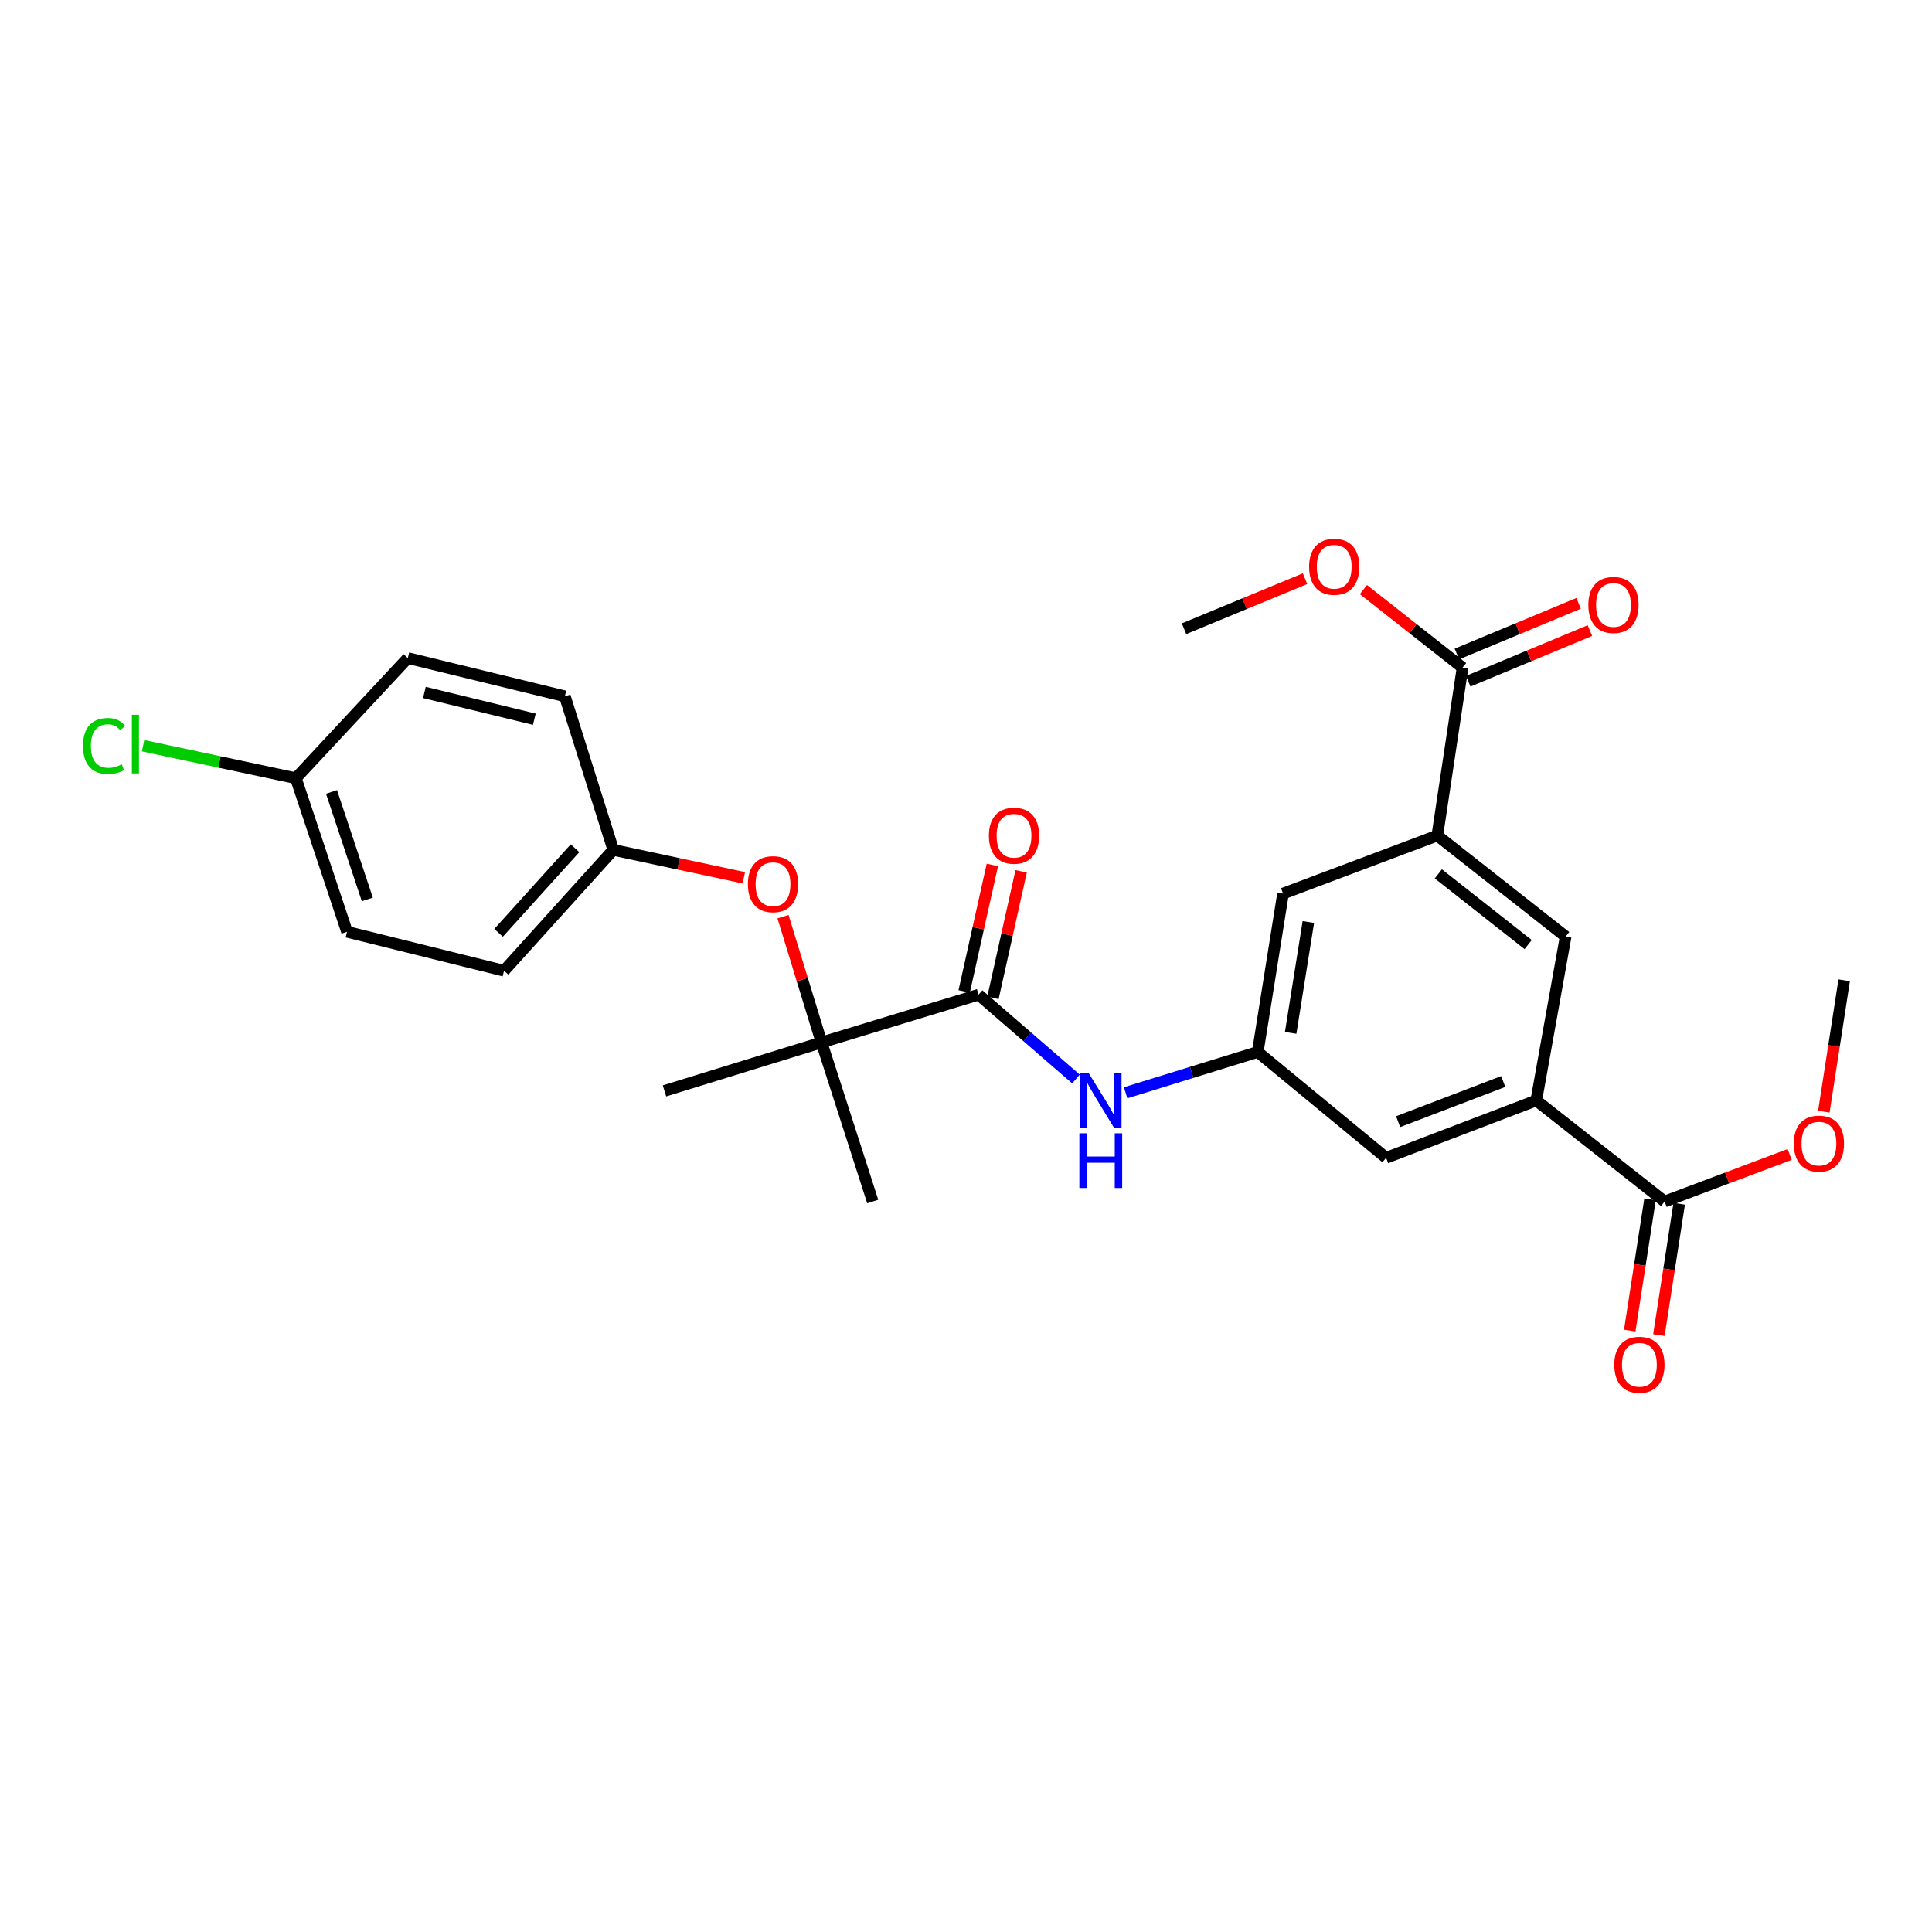 <?xml version='1.0' encoding='iso-8859-1'?>
<svg version='1.1' baseProfile='full'
              xmlns='http://www.w3.org/2000/svg'
                      xmlns:rdkit='http://www.rdkit.org/xml'
                      xmlns:xlink='http://www.w3.org/1999/xlink'
                  xml:space='preserve'
width='1000px' height='1000px' viewBox='0 0 1000 1000'>
<!-- END OF HEADER -->
<rect style='opacity:1.0;fill:#FFFFFF;stroke:none' width='1000' height='1000' x='0' y='0'> </rect>
<path class='bond-2' d='M 506.502,514.825 L 425.23,539.559' style='fill:none;fill-rule:evenodd;stroke:#000000;stroke-width:6px;stroke-linecap:butt;stroke-linejoin:miter;stroke-opacity:1' />
<path class='bond-3' d='M 506.502,514.825 L 531.713,536.653' style='fill:none;fill-rule:evenodd;stroke:#000000;stroke-width:6px;stroke-linecap:butt;stroke-linejoin:miter;stroke-opacity:1' />
<path class='bond-3' d='M 531.713,536.653 L 556.924,558.482' style='fill:none;fill-rule:evenodd;stroke:#0000FF;stroke-width:6px;stroke-linecap:butt;stroke-linejoin:miter;stroke-opacity:1' />
<path class='bond-11' d='M 513.95,516.485 L 521.245,483.749' style='fill:none;fill-rule:evenodd;stroke:#000000;stroke-width:6px;stroke-linecap:butt;stroke-linejoin:miter;stroke-opacity:1' />
<path class='bond-11' d='M 521.245,483.749 L 528.54,451.013' style='fill:none;fill-rule:evenodd;stroke:#FF0000;stroke-width:6px;stroke-linecap:butt;stroke-linejoin:miter;stroke-opacity:1' />
<path class='bond-11' d='M 499.053,513.165 L 506.348,480.43' style='fill:none;fill-rule:evenodd;stroke:#000000;stroke-width:6px;stroke-linecap:butt;stroke-linejoin:miter;stroke-opacity:1' />
<path class='bond-11' d='M 506.348,480.43 L 513.643,447.694' style='fill:none;fill-rule:evenodd;stroke:#FF0000;stroke-width:6px;stroke-linecap:butt;stroke-linejoin:miter;stroke-opacity:1' />
<path class='bond-0' d='M 795.172,569.592 L 717.445,599.277' style='fill:none;fill-rule:evenodd;stroke:#000000;stroke-width:6px;stroke-linecap:butt;stroke-linejoin:miter;stroke-opacity:1' />
<path class='bond-0' d='M 778.068,559.786 L 723.659,580.566' style='fill:none;fill-rule:evenodd;stroke:#000000;stroke-width:6px;stroke-linecap:butt;stroke-linejoin:miter;stroke-opacity:1' />
<path class='bond-5' d='M 795.172,569.592 L 861.606,621.899' style='fill:none;fill-rule:evenodd;stroke:#000000;stroke-width:6px;stroke-linecap:butt;stroke-linejoin:miter;stroke-opacity:1' />
<path class='bond-27' d='M 795.172,569.592 L 810.375,484.775' style='fill:none;fill-rule:evenodd;stroke:#000000;stroke-width:6px;stroke-linecap:butt;stroke-linejoin:miter;stroke-opacity:1' />
<path class='bond-1' d='M 743.95,432.485 L 664.094,462.526' style='fill:none;fill-rule:evenodd;stroke:#000000;stroke-width:6px;stroke-linecap:butt;stroke-linejoin:miter;stroke-opacity:1' />
<path class='bond-4' d='M 743.95,432.485 L 757.017,345.557' style='fill:none;fill-rule:evenodd;stroke:#000000;stroke-width:6px;stroke-linecap:butt;stroke-linejoin:miter;stroke-opacity:1' />
<path class='bond-7' d='M 743.95,432.485 L 810.375,484.775' style='fill:none;fill-rule:evenodd;stroke:#000000;stroke-width:6px;stroke-linecap:butt;stroke-linejoin:miter;stroke-opacity:1' />
<path class='bond-7' d='M 744.474,452.321 L 790.971,488.924' style='fill:none;fill-rule:evenodd;stroke:#000000;stroke-width:6px;stroke-linecap:butt;stroke-linejoin:miter;stroke-opacity:1' />
<path class='bond-8' d='M 425.23,539.559 L 415.261,507.014' style='fill:none;fill-rule:evenodd;stroke:#000000;stroke-width:6px;stroke-linecap:butt;stroke-linejoin:miter;stroke-opacity:1' />
<path class='bond-8' d='M 415.261,507.014 L 405.292,474.47' style='fill:none;fill-rule:evenodd;stroke:#FF0000;stroke-width:6px;stroke-linecap:butt;stroke-linejoin:miter;stroke-opacity:1' />
<path class='bond-23' d='M 425.23,539.559 L 451.718,621.899' style='fill:none;fill-rule:evenodd;stroke:#000000;stroke-width:6px;stroke-linecap:butt;stroke-linejoin:miter;stroke-opacity:1' />
<path class='bond-24' d='M 425.23,539.559 L 343.941,564.64' style='fill:none;fill-rule:evenodd;stroke:#000000;stroke-width:6px;stroke-linecap:butt;stroke-linejoin:miter;stroke-opacity:1' />
<path class='bond-6' d='M 582.622,565.617 L 616.816,555.055' style='fill:none;fill-rule:evenodd;stroke:#0000FF;stroke-width:6px;stroke-linecap:butt;stroke-linejoin:miter;stroke-opacity:1' />
<path class='bond-6' d='M 616.816,555.055 L 651.011,544.493' style='fill:none;fill-rule:evenodd;stroke:#000000;stroke-width:6px;stroke-linecap:butt;stroke-linejoin:miter;stroke-opacity:1' />
<path class='bond-12' d='M 759.949,352.602 L 791.447,339.49' style='fill:none;fill-rule:evenodd;stroke:#000000;stroke-width:6px;stroke-linecap:butt;stroke-linejoin:miter;stroke-opacity:1' />
<path class='bond-12' d='M 791.447,339.49 L 822.944,326.377' style='fill:none;fill-rule:evenodd;stroke:#FF0000;stroke-width:6px;stroke-linecap:butt;stroke-linejoin:miter;stroke-opacity:1' />
<path class='bond-12' d='M 754.084,338.512 L 785.581,325.4' style='fill:none;fill-rule:evenodd;stroke:#000000;stroke-width:6px;stroke-linecap:butt;stroke-linejoin:miter;stroke-opacity:1' />
<path class='bond-12' d='M 785.581,325.4 L 817.078,312.287' style='fill:none;fill-rule:evenodd;stroke:#FF0000;stroke-width:6px;stroke-linecap:butt;stroke-linejoin:miter;stroke-opacity:1' />
<path class='bond-16' d='M 757.017,345.557 L 731.361,325.36' style='fill:none;fill-rule:evenodd;stroke:#000000;stroke-width:6px;stroke-linecap:butt;stroke-linejoin:miter;stroke-opacity:1' />
<path class='bond-16' d='M 731.361,325.36 L 705.705,305.164' style='fill:none;fill-rule:evenodd;stroke:#FF0000;stroke-width:6px;stroke-linecap:butt;stroke-linejoin:miter;stroke-opacity:1' />
<path class='bond-13' d='M 854.065,620.733 L 848.808,654.722' style='fill:none;fill-rule:evenodd;stroke:#000000;stroke-width:6px;stroke-linecap:butt;stroke-linejoin:miter;stroke-opacity:1' />
<path class='bond-13' d='M 848.808,654.722 L 843.552,688.712' style='fill:none;fill-rule:evenodd;stroke:#FF0000;stroke-width:6px;stroke-linecap:butt;stroke-linejoin:miter;stroke-opacity:1' />
<path class='bond-13' d='M 869.148,623.065 L 863.891,657.055' style='fill:none;fill-rule:evenodd;stroke:#000000;stroke-width:6px;stroke-linecap:butt;stroke-linejoin:miter;stroke-opacity:1' />
<path class='bond-13' d='M 863.891,657.055 L 858.635,691.044' style='fill:none;fill-rule:evenodd;stroke:#FF0000;stroke-width:6px;stroke-linecap:butt;stroke-linejoin:miter;stroke-opacity:1' />
<path class='bond-15' d='M 861.606,621.899 L 893.972,609.721' style='fill:none;fill-rule:evenodd;stroke:#000000;stroke-width:6px;stroke-linecap:butt;stroke-linejoin:miter;stroke-opacity:1' />
<path class='bond-15' d='M 893.972,609.721 L 926.337,597.543' style='fill:none;fill-rule:evenodd;stroke:#FF0000;stroke-width:6px;stroke-linecap:butt;stroke-linejoin:miter;stroke-opacity:1' />
<path class='bond-9' d='M 651.011,544.493 L 717.445,599.277' style='fill:none;fill-rule:evenodd;stroke:#000000;stroke-width:6px;stroke-linecap:butt;stroke-linejoin:miter;stroke-opacity:1' />
<path class='bond-10' d='M 651.011,544.493 L 664.094,462.526' style='fill:none;fill-rule:evenodd;stroke:#000000;stroke-width:6px;stroke-linecap:butt;stroke-linejoin:miter;stroke-opacity:1' />
<path class='bond-10' d='M 668.045,534.604 L 677.203,477.227' style='fill:none;fill-rule:evenodd;stroke:#000000;stroke-width:6px;stroke-linecap:butt;stroke-linejoin:miter;stroke-opacity:1' />
<path class='bond-14' d='M 385.001,454.337 L 351.218,447.121' style='fill:none;fill-rule:evenodd;stroke:#FF0000;stroke-width:6px;stroke-linecap:butt;stroke-linejoin:miter;stroke-opacity:1' />
<path class='bond-14' d='M 351.218,447.121 L 317.435,439.904' style='fill:none;fill-rule:evenodd;stroke:#000000;stroke-width:6px;stroke-linecap:butt;stroke-linejoin:miter;stroke-opacity:1' />
<path class='bond-19' d='M 317.435,439.904 L 292.371,360.404' style='fill:none;fill-rule:evenodd;stroke:#000000;stroke-width:6px;stroke-linecap:butt;stroke-linejoin:miter;stroke-opacity:1' />
<path class='bond-20' d='M 317.435,439.904 L 260.896,502.454' style='fill:none;fill-rule:evenodd;stroke:#000000;stroke-width:6px;stroke-linecap:butt;stroke-linejoin:miter;stroke-opacity:1' />
<path class='bond-20' d='M 297.632,439.052 L 258.055,482.837' style='fill:none;fill-rule:evenodd;stroke:#000000;stroke-width:6px;stroke-linecap:butt;stroke-linejoin:miter;stroke-opacity:1' />
<path class='bond-26' d='M 944.018,575.393 L 949.282,541.395' style='fill:none;fill-rule:evenodd;stroke:#FF0000;stroke-width:6px;stroke-linecap:butt;stroke-linejoin:miter;stroke-opacity:1' />
<path class='bond-26' d='M 949.282,541.395 L 954.545,507.397' style='fill:none;fill-rule:evenodd;stroke:#000000;stroke-width:6px;stroke-linecap:butt;stroke-linejoin:miter;stroke-opacity:1' />
<path class='bond-25' d='M 675.488,299.515 L 644.172,312.471' style='fill:none;fill-rule:evenodd;stroke:#FF0000;stroke-width:6px;stroke-linecap:butt;stroke-linejoin:miter;stroke-opacity:1' />
<path class='bond-25' d='M 644.172,312.471 L 612.855,325.428' style='fill:none;fill-rule:evenodd;stroke:#000000;stroke-width:6px;stroke-linecap:butt;stroke-linejoin:miter;stroke-opacity:1' />
<path class='bond-17' d='M 153.136,402.799 L 179.624,482.308' style='fill:none;fill-rule:evenodd;stroke:#000000;stroke-width:6px;stroke-linecap:butt;stroke-linejoin:miter;stroke-opacity:1' />
<path class='bond-17' d='M 171.589,409.902 L 190.131,465.557' style='fill:none;fill-rule:evenodd;stroke:#000000;stroke-width:6px;stroke-linecap:butt;stroke-linejoin:miter;stroke-opacity:1' />
<path class='bond-18' d='M 153.136,402.799 L 113.595,394.39' style='fill:none;fill-rule:evenodd;stroke:#000000;stroke-width:6px;stroke-linecap:butt;stroke-linejoin:miter;stroke-opacity:1' />
<path class='bond-18' d='M 113.595,394.39 L 74.054,385.98' style='fill:none;fill-rule:evenodd;stroke:#00CC00;stroke-width:6px;stroke-linecap:butt;stroke-linejoin:miter;stroke-opacity:1' />
<path class='bond-28' d='M 153.136,402.799 L 211.082,340.614' style='fill:none;fill-rule:evenodd;stroke:#000000;stroke-width:6px;stroke-linecap:butt;stroke-linejoin:miter;stroke-opacity:1' />
<path class='bond-21' d='M 292.371,360.404 L 211.082,340.614' style='fill:none;fill-rule:evenodd;stroke:#000000;stroke-width:6px;stroke-linecap:butt;stroke-linejoin:miter;stroke-opacity:1' />
<path class='bond-21' d='M 276.567,372.265 L 219.665,358.411' style='fill:none;fill-rule:evenodd;stroke:#000000;stroke-width:6px;stroke-linecap:butt;stroke-linejoin:miter;stroke-opacity:1' />
<path class='bond-22' d='M 260.896,502.454 L 179.624,482.308' style='fill:none;fill-rule:evenodd;stroke:#000000;stroke-width:6px;stroke-linecap:butt;stroke-linejoin:miter;stroke-opacity:1' />
<path  class='atom-4' d='M 563.496 555.432
L 572.776 570.432
Q 573.696 571.912, 575.176 574.592
Q 576.656 577.272, 576.736 577.432
L 576.736 555.432
L 580.496 555.432
L 580.496 583.752
L 576.616 583.752
L 566.656 567.352
Q 565.496 565.432, 564.256 563.232
Q 563.056 561.032, 562.696 560.352
L 562.696 583.752
L 559.016 583.752
L 559.016 555.432
L 563.496 555.432
' fill='#0000FF'/>
<path  class='atom-4' d='M 558.676 586.584
L 562.516 586.584
L 562.516 598.624
L 576.996 598.624
L 576.996 586.584
L 580.836 586.584
L 580.836 614.904
L 576.996 614.904
L 576.996 601.824
L 562.516 601.824
L 562.516 614.904
L 558.676 614.904
L 558.676 586.584
' fill='#0000FF'/>
<path  class='atom-9' d='M 387.115 457.646
Q 387.115 450.846, 390.475 447.046
Q 393.835 443.246, 400.115 443.246
Q 406.395 443.246, 409.755 447.046
Q 413.115 450.846, 413.115 457.646
Q 413.115 464.526, 409.715 468.446
Q 406.315 472.326, 400.115 472.326
Q 393.875 472.326, 390.475 468.446
Q 387.115 464.566, 387.115 457.646
M 400.115 469.126
Q 404.435 469.126, 406.755 466.246
Q 409.115 463.326, 409.115 457.646
Q 409.115 452.086, 406.755 449.286
Q 404.435 446.446, 400.115 446.446
Q 395.795 446.446, 393.435 449.246
Q 391.115 452.046, 391.115 457.646
Q 391.115 463.366, 393.435 466.246
Q 395.795 469.126, 400.115 469.126
' fill='#FF0000'/>
<path  class='atom-12' d='M 511.851 432.565
Q 511.851 425.765, 515.211 421.965
Q 518.571 418.165, 524.851 418.165
Q 531.131 418.165, 534.491 421.965
Q 537.851 425.765, 537.851 432.565
Q 537.851 439.445, 534.451 443.365
Q 531.051 447.245, 524.851 447.245
Q 518.611 447.245, 515.211 443.365
Q 511.851 439.485, 511.851 432.565
M 524.851 444.045
Q 529.171 444.045, 531.491 441.165
Q 533.851 438.245, 533.851 432.565
Q 533.851 427.005, 531.491 424.205
Q 529.171 421.365, 524.851 421.365
Q 520.531 421.365, 518.171 424.165
Q 515.851 426.965, 515.851 432.565
Q 515.851 438.285, 518.171 441.165
Q 520.531 444.045, 524.851 444.045
' fill='#FF0000'/>
<path  class='atom-13' d='M 822.126 313.12
Q 822.126 306.32, 825.486 302.52
Q 828.846 298.72, 835.126 298.72
Q 841.406 298.72, 844.766 302.52
Q 848.126 306.32, 848.126 313.12
Q 848.126 320, 844.726 323.92
Q 841.326 327.8, 835.126 327.8
Q 828.886 327.8, 825.486 323.92
Q 822.126 320.04, 822.126 313.12
M 835.126 324.6
Q 839.446 324.6, 841.766 321.72
Q 844.126 318.8, 844.126 313.12
Q 844.126 307.56, 841.766 304.76
Q 839.446 301.92, 835.126 301.92
Q 830.806 301.92, 828.446 304.72
Q 826.126 307.52, 826.126 313.12
Q 826.126 318.84, 828.446 321.72
Q 830.806 324.6, 835.126 324.6
' fill='#FF0000'/>
<path  class='atom-14' d='M 835.548 706.414
Q 835.548 699.614, 838.908 695.814
Q 842.268 692.014, 848.548 692.014
Q 854.828 692.014, 858.188 695.814
Q 861.548 699.614, 861.548 706.414
Q 861.548 713.294, 858.148 717.214
Q 854.748 721.094, 848.548 721.094
Q 842.308 721.094, 838.908 717.214
Q 835.548 713.334, 835.548 706.414
M 848.548 717.894
Q 852.868 717.894, 855.188 715.014
Q 857.548 712.094, 857.548 706.414
Q 857.548 700.854, 855.188 698.054
Q 852.868 695.214, 848.548 695.214
Q 844.228 695.214, 841.868 698.014
Q 839.548 700.814, 839.548 706.414
Q 839.548 712.134, 841.868 715.014
Q 844.228 717.894, 848.548 717.894
' fill='#FF0000'/>
<path  class='atom-16' d='M 928.471 591.929
Q 928.471 585.129, 931.831 581.329
Q 935.191 577.529, 941.471 577.529
Q 947.751 577.529, 951.111 581.329
Q 954.471 585.129, 954.471 591.929
Q 954.471 598.809, 951.071 602.729
Q 947.671 606.609, 941.471 606.609
Q 935.231 606.609, 931.831 602.729
Q 928.471 598.849, 928.471 591.929
M 941.471 603.409
Q 945.791 603.409, 948.111 600.529
Q 950.471 597.609, 950.471 591.929
Q 950.471 586.369, 948.111 583.569
Q 945.791 580.729, 941.471 580.729
Q 937.151 580.729, 934.791 583.529
Q 932.471 586.329, 932.471 591.929
Q 932.471 597.649, 934.791 600.529
Q 937.151 603.409, 941.471 603.409
' fill='#FF0000'/>
<path  class='atom-17' d='M 677.591 293.346
Q 677.591 286.546, 680.951 282.746
Q 684.311 278.946, 690.591 278.946
Q 696.871 278.946, 700.231 282.746
Q 703.591 286.546, 703.591 293.346
Q 703.591 300.226, 700.191 304.146
Q 696.791 308.026, 690.591 308.026
Q 684.351 308.026, 680.951 304.146
Q 677.591 300.266, 677.591 293.346
M 690.591 304.826
Q 694.911 304.826, 697.231 301.946
Q 699.591 299.026, 699.591 293.346
Q 699.591 287.786, 697.231 284.986
Q 694.911 282.146, 690.591 282.146
Q 686.271 282.146, 683.911 284.946
Q 681.591 287.746, 681.591 293.346
Q 681.591 299.066, 683.911 301.946
Q 686.271 304.826, 690.591 304.826
' fill='#FF0000'/>
<path  class='atom-19' d='M 42.971 386.117
Q 42.971 379.077, 46.251 375.397
Q 49.571 371.677, 55.851 371.677
Q 61.691 371.677, 64.811 375.797
L 62.171 377.957
Q 59.891 374.957, 55.851 374.957
Q 51.571 374.957, 49.291 377.837
Q 47.051 380.677, 47.051 386.117
Q 47.051 391.717, 49.371 394.597
Q 51.731 397.477, 56.291 397.477
Q 59.411 397.477, 63.051 395.597
L 64.171 398.597
Q 62.691 399.557, 60.451 400.117
Q 58.211 400.677, 55.731 400.677
Q 49.571 400.677, 46.251 396.917
Q 42.971 393.157, 42.971 386.117
' fill='#00CC00'/>
<path  class='atom-19' d='M 68.251 369.957
L 71.931 369.957
L 71.931 400.317
L 68.251 400.317
L 68.251 369.957
' fill='#00CC00'/>
</svg>
